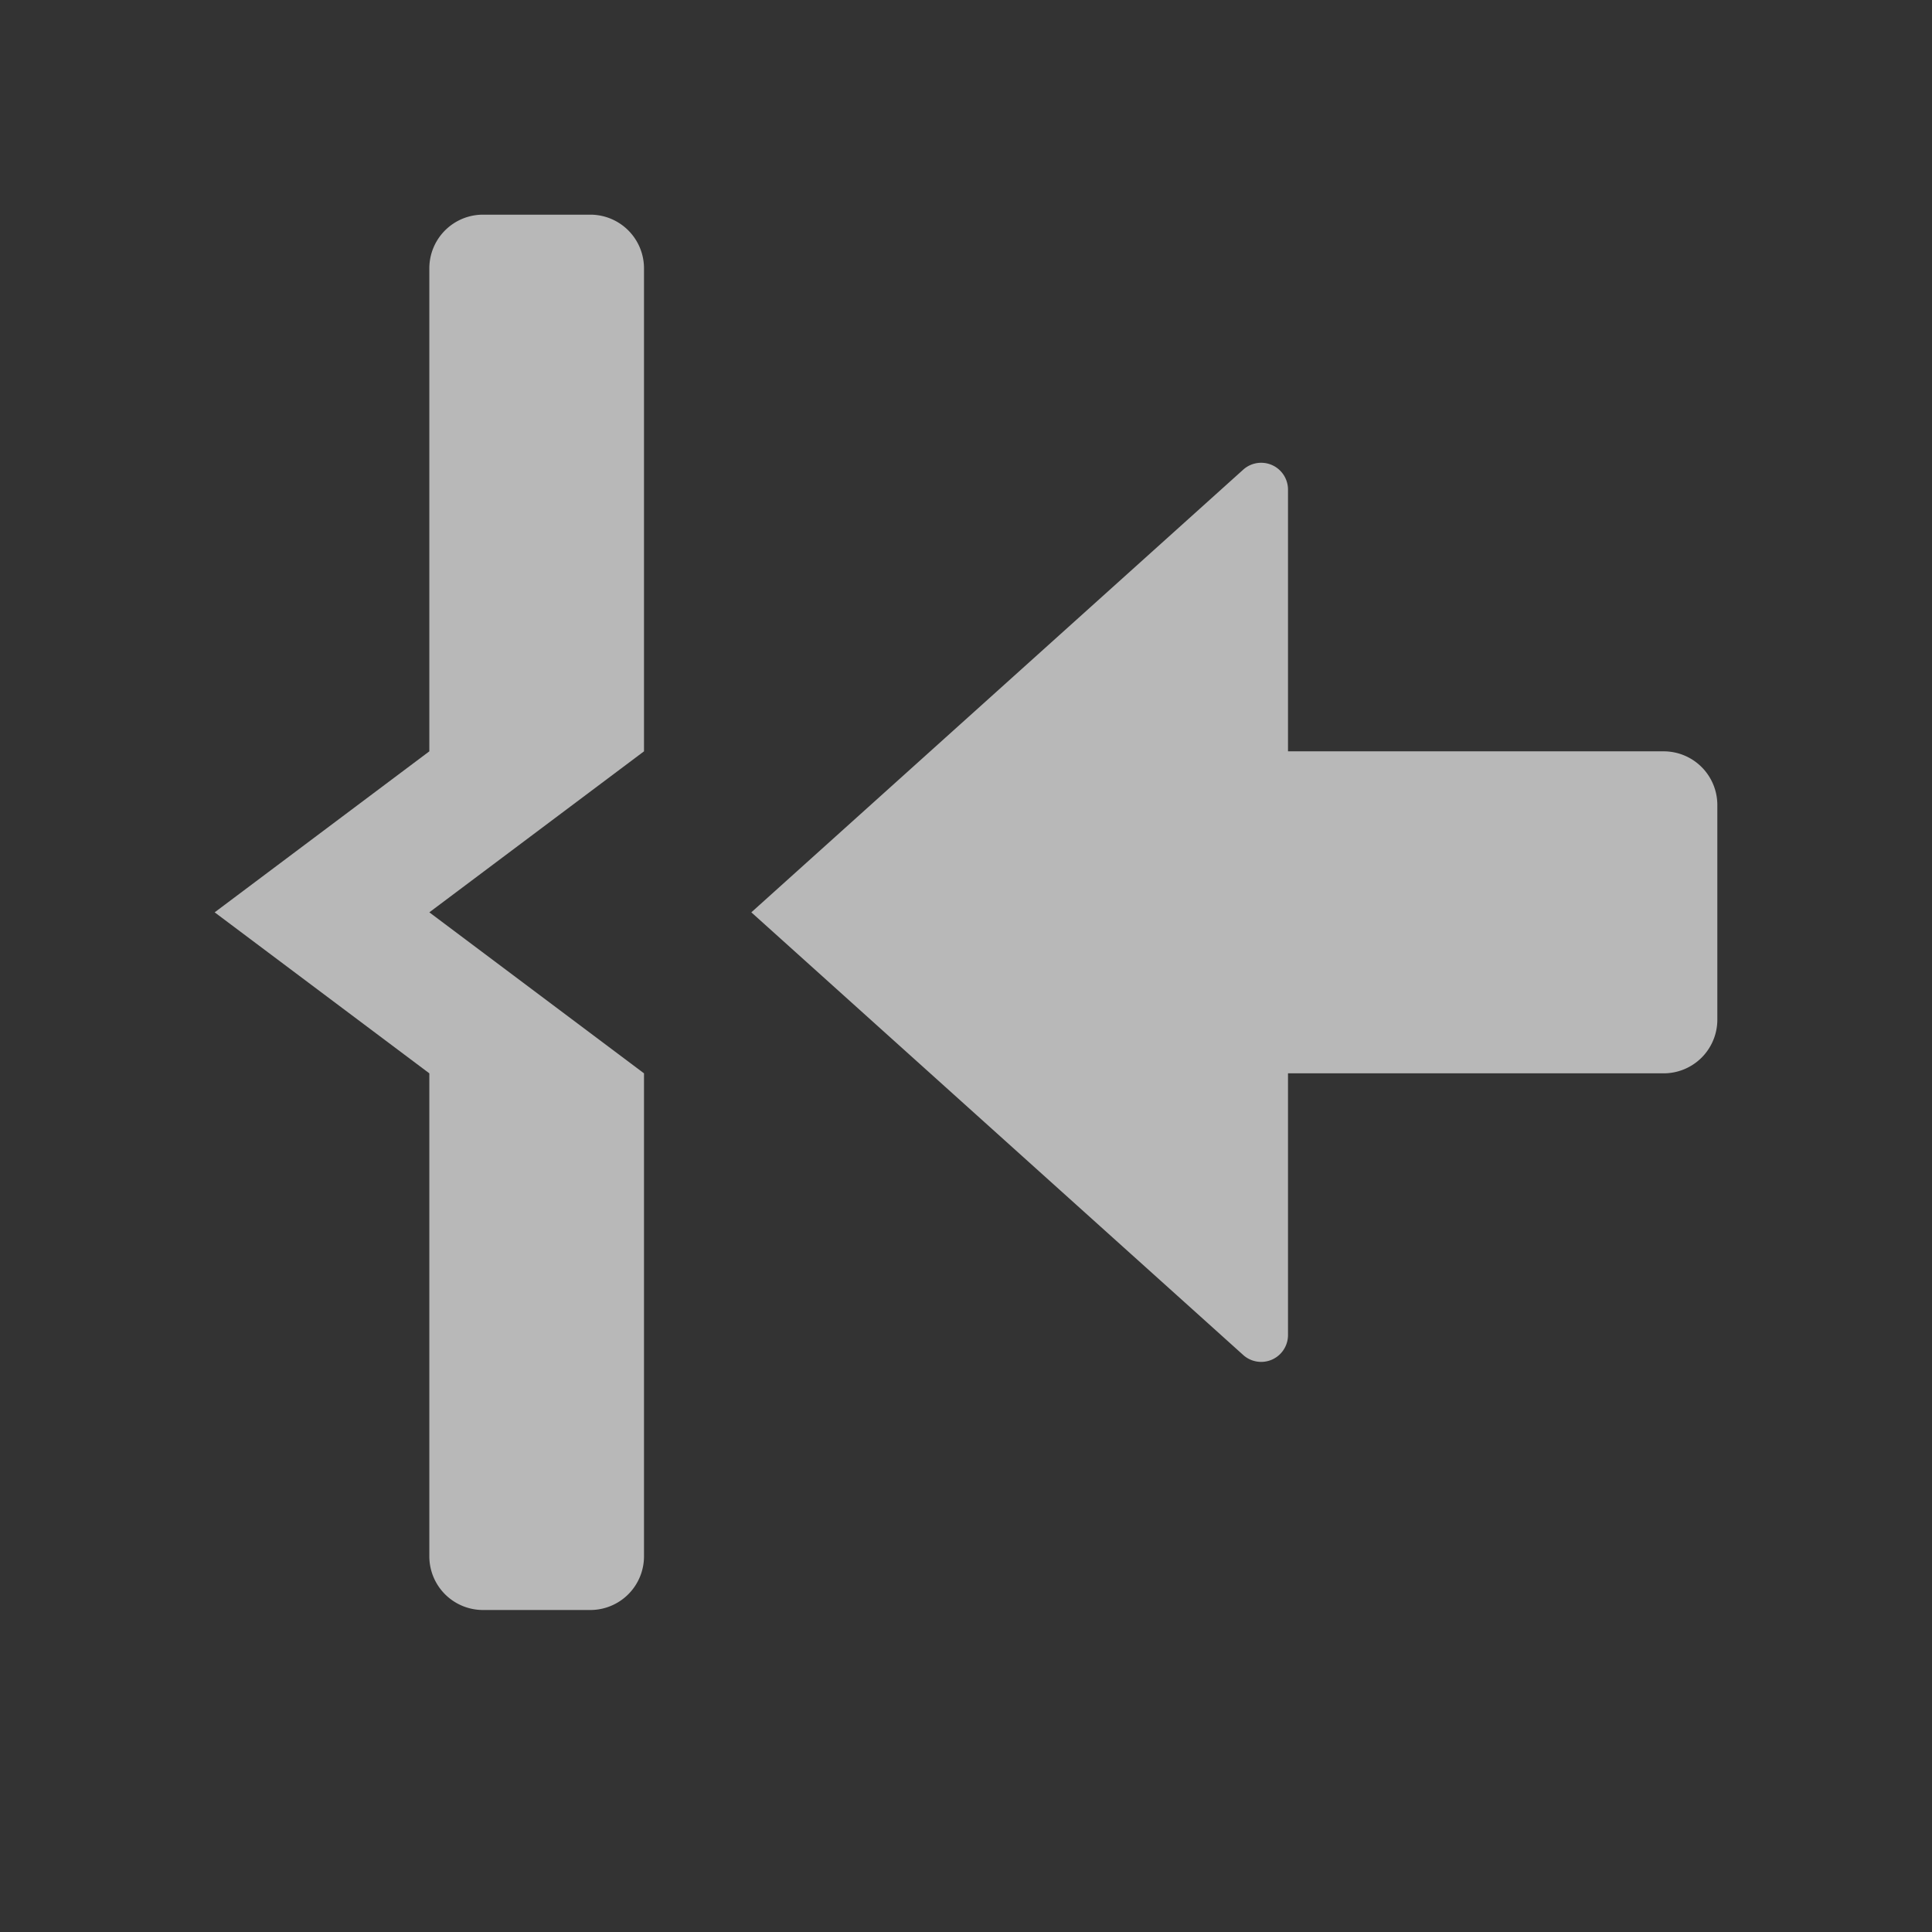 <svg id="S_JumpIn_Md_N_D_2x" data-name="S_JumpIn_Md_N_D@2x" xmlns="http://www.w3.org/2000/svg" width="36" height="36" viewBox="0 0 36 36">
  <rect x="0" y="0" width="36" height="36" fill="#333333" stroke="none"/>
  <defs>
    <style>
      .fill {
        fill: #fff;
        fill-rule: evenodd;
        opacity: 0.65;
      }

      
    </style>
  </defs>
  <title>S_JumpIn_Md_N_D@2x</title>
  <path id="Fill2" class="fill" d="M31,14H24V9.123a0.5,0.5,0,0,0-.834-0.372L14,17l9.166,8.249A0.5,0.5,0,0,0,24,24.877V20h7a1,1,0,0,0,1-1V15A1,1,0,0,0,31,14Z"/>
  <path id="Fill" class="fill" d="M12,5v9L8,17l4,3v9a1,1,0,0,1-1,1H9a1,1,0,0,1-1-1V20L4,17l4-3V5A1,1,0,0,1,9,4h2A1,1,0,0,1,12,5Z"/>
  </svg>